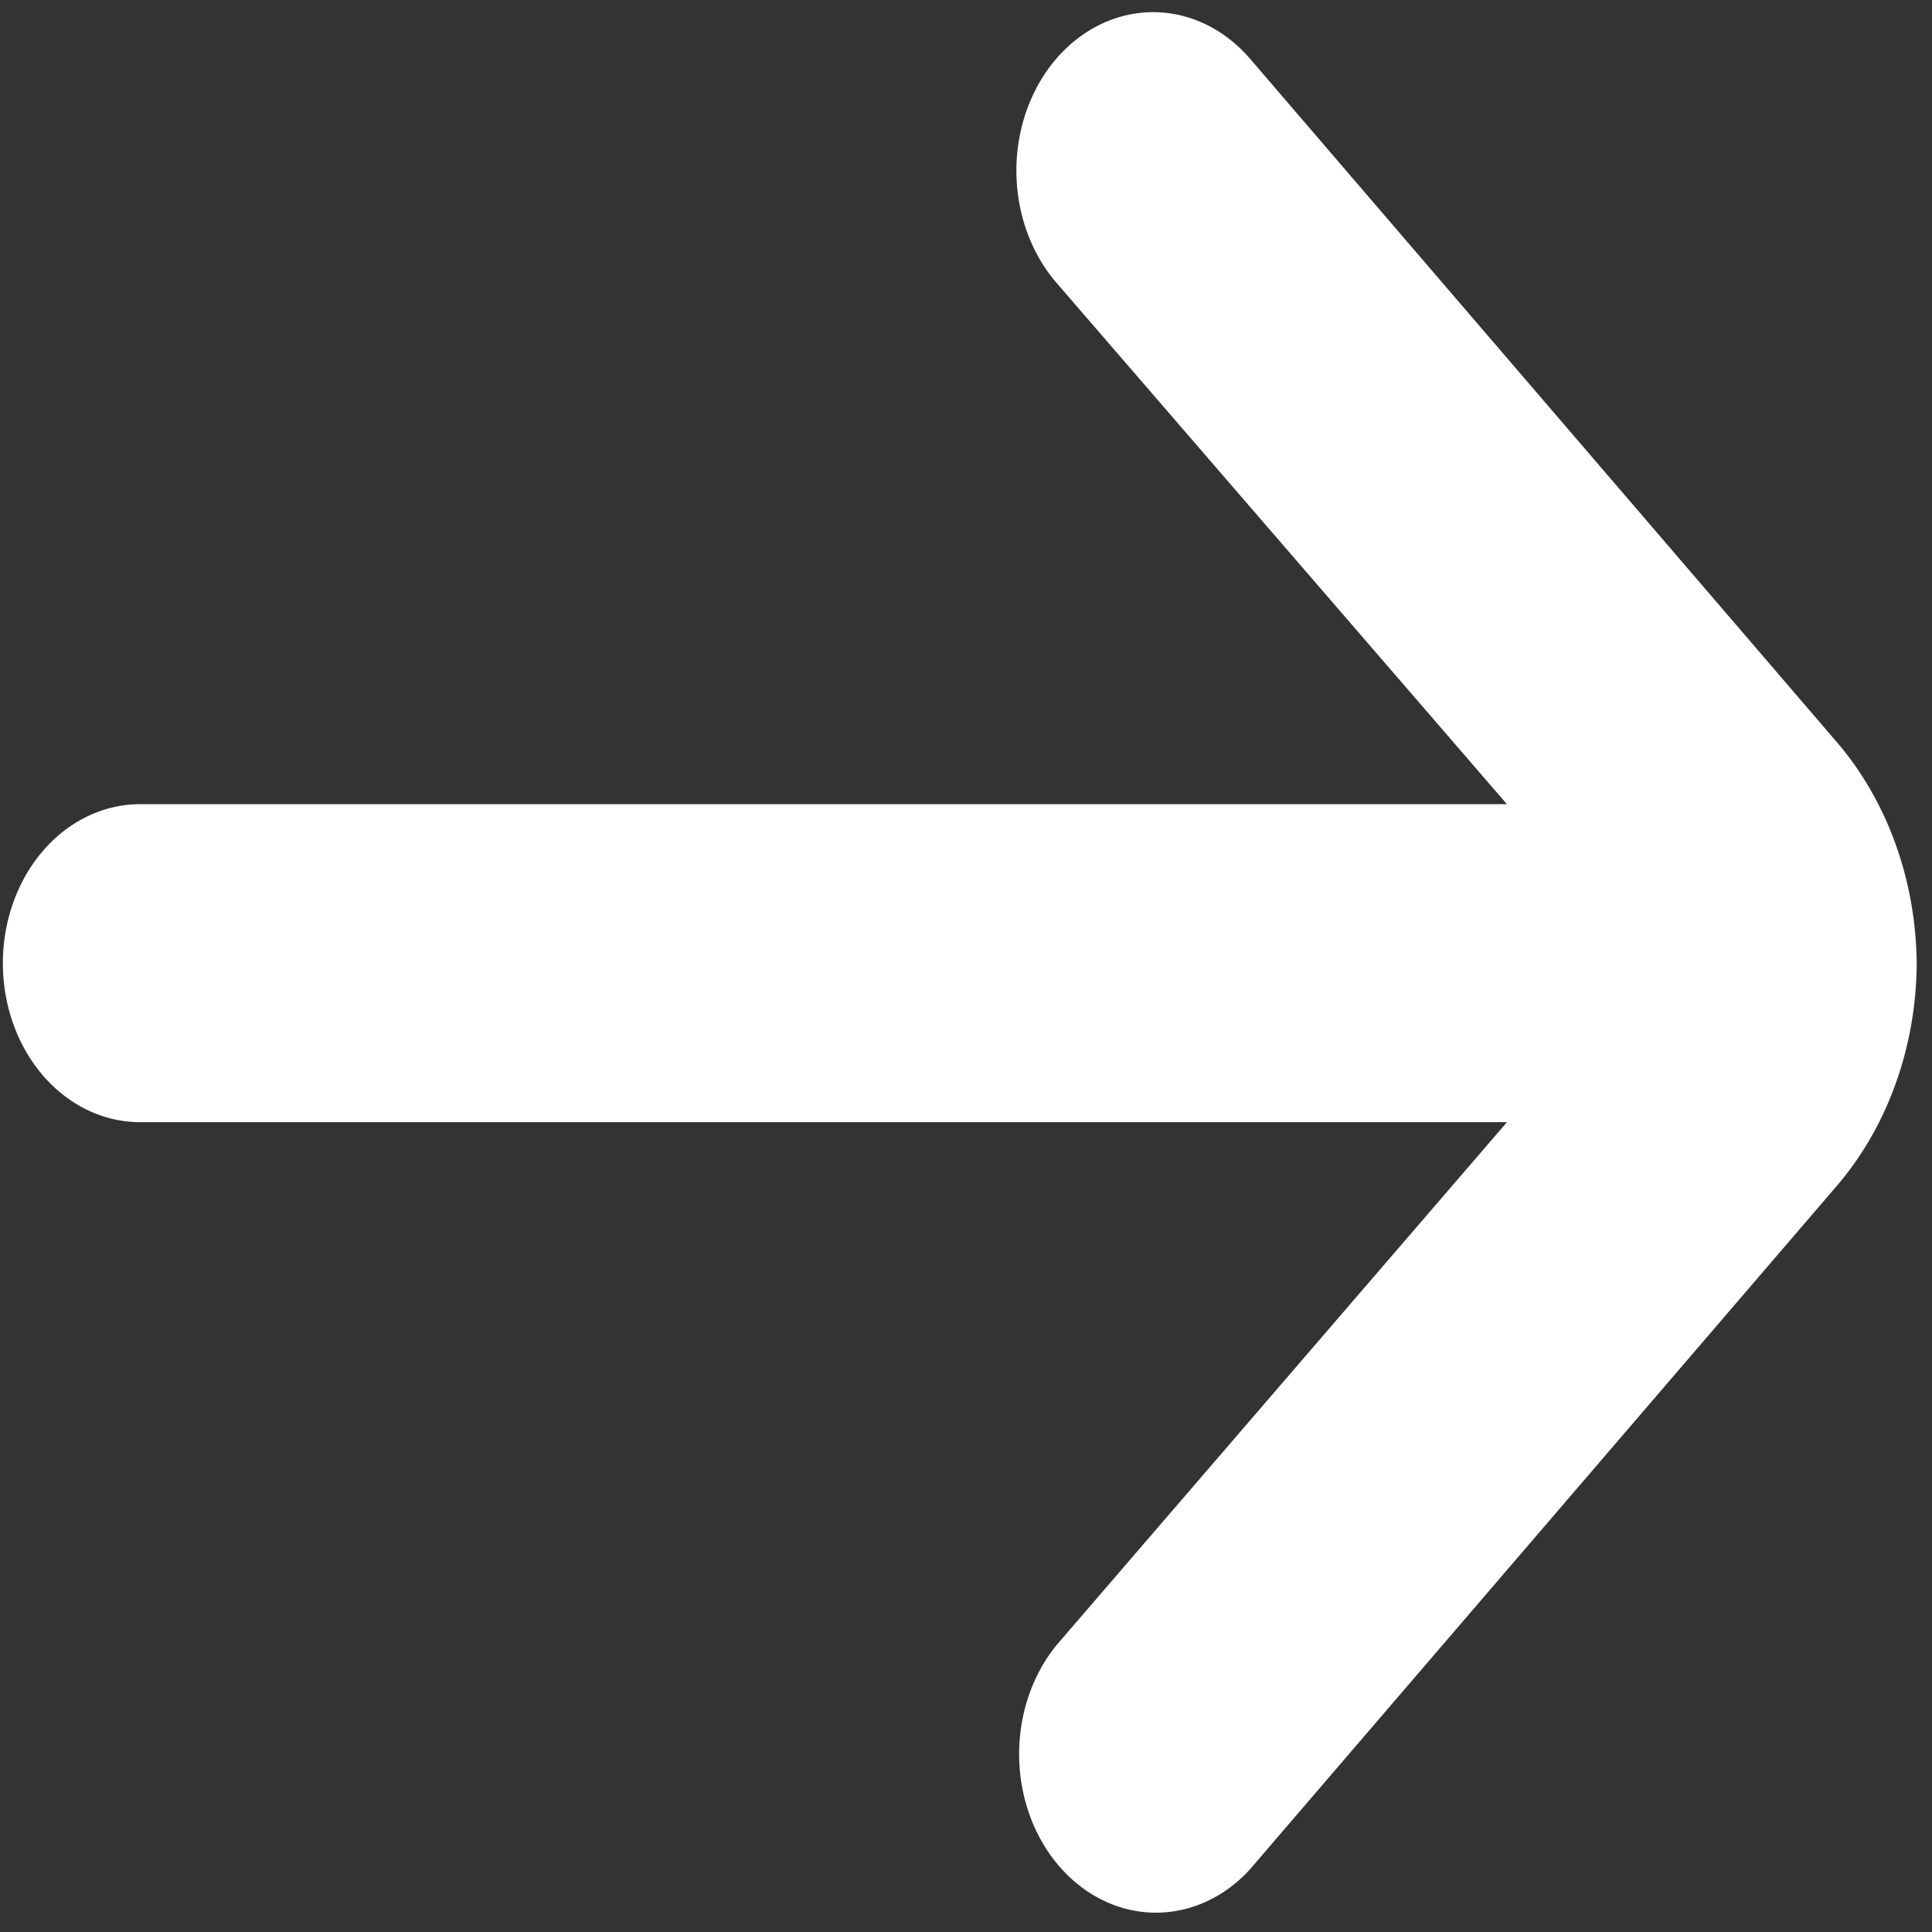 <?xml version="1.0"?>
<svg width="24" height="24" xmlns="http://www.w3.org/2000/svg" xmlns:svg="http://www.w3.org/2000/svg">
 <rect width="100%" height="100%" fill="#333333" stroke="none"/>
 <g class="layer">
  <title>Layer 1</title>
  <path d="m23.81,11.97l0,0a3.4,3.95 0 0 0 -1,-2.76l-7.29,-8.49a1.7,1.97 0 0 0 -2.39,0a1.7,1.97 0 0 0 0,2.8l5.59,6.47l-16.98,0a1.7,1.97 0 0 0 0,3.95l16.98,0l-5.59,6.49a1.7,1.97 0 0 0 2.39,2.8l7.29,-8.49a3.4,3.95 0 0 0 1,-2.78z" fill="#ffffff" id="svg_1"/>
 </g>
</svg>